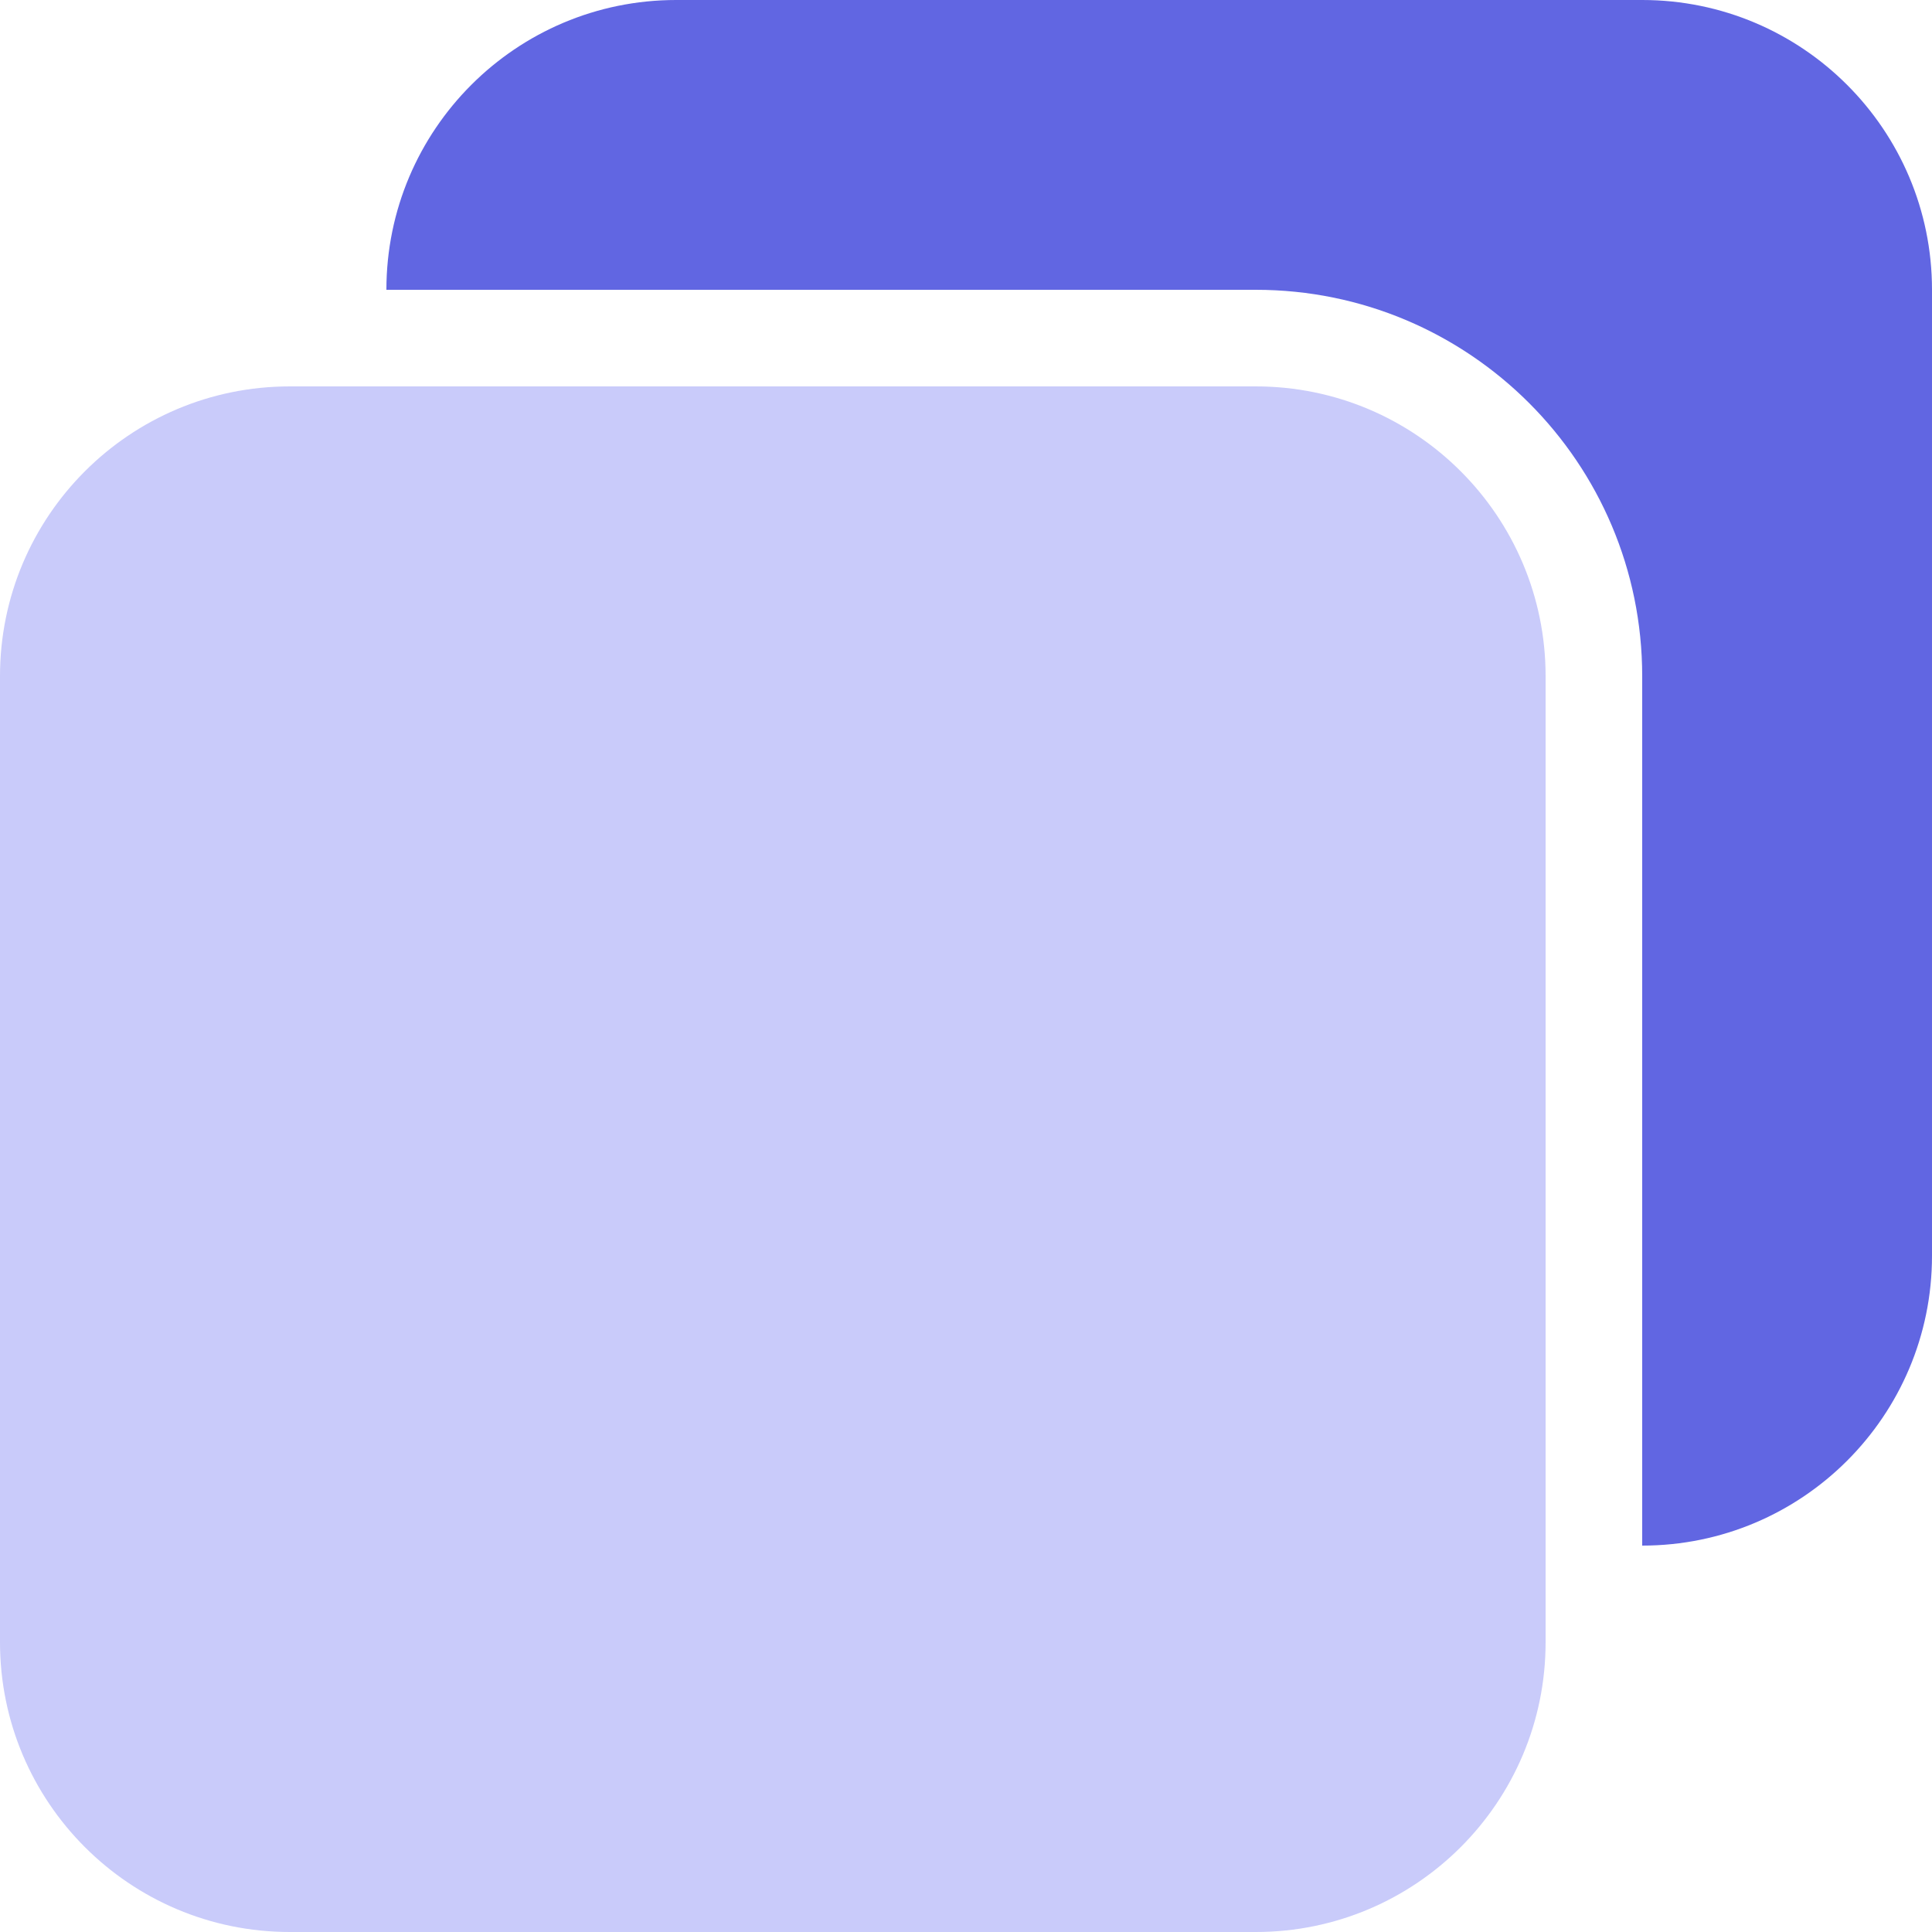 <svg width="30" height="30" viewBox="0 0 30 30" fill="none" xmlns="http://www.w3.org/2000/svg">
<path d="M25.5 10.5V24C27.985 24 30 21.985 30 19.5V4.5C30 2.015 27.985 0 25.5 0H10.5C8.015 0 6 2.015 6 4.5H19.5C22.814 4.5 25.5 7.186 25.5 10.5Z" fill="#6166E2"/>
<path d="M0 25.5C0 27.985 2.015 30 4.5 30H19.5C21.985 30 24 27.985 24 25.5V10.5C24 8.015 21.985 6 19.5 6H4.5C2.015 6 0 8.015 0 10.5V25.5Z" fill="#C9CBFA"/>
</svg>
